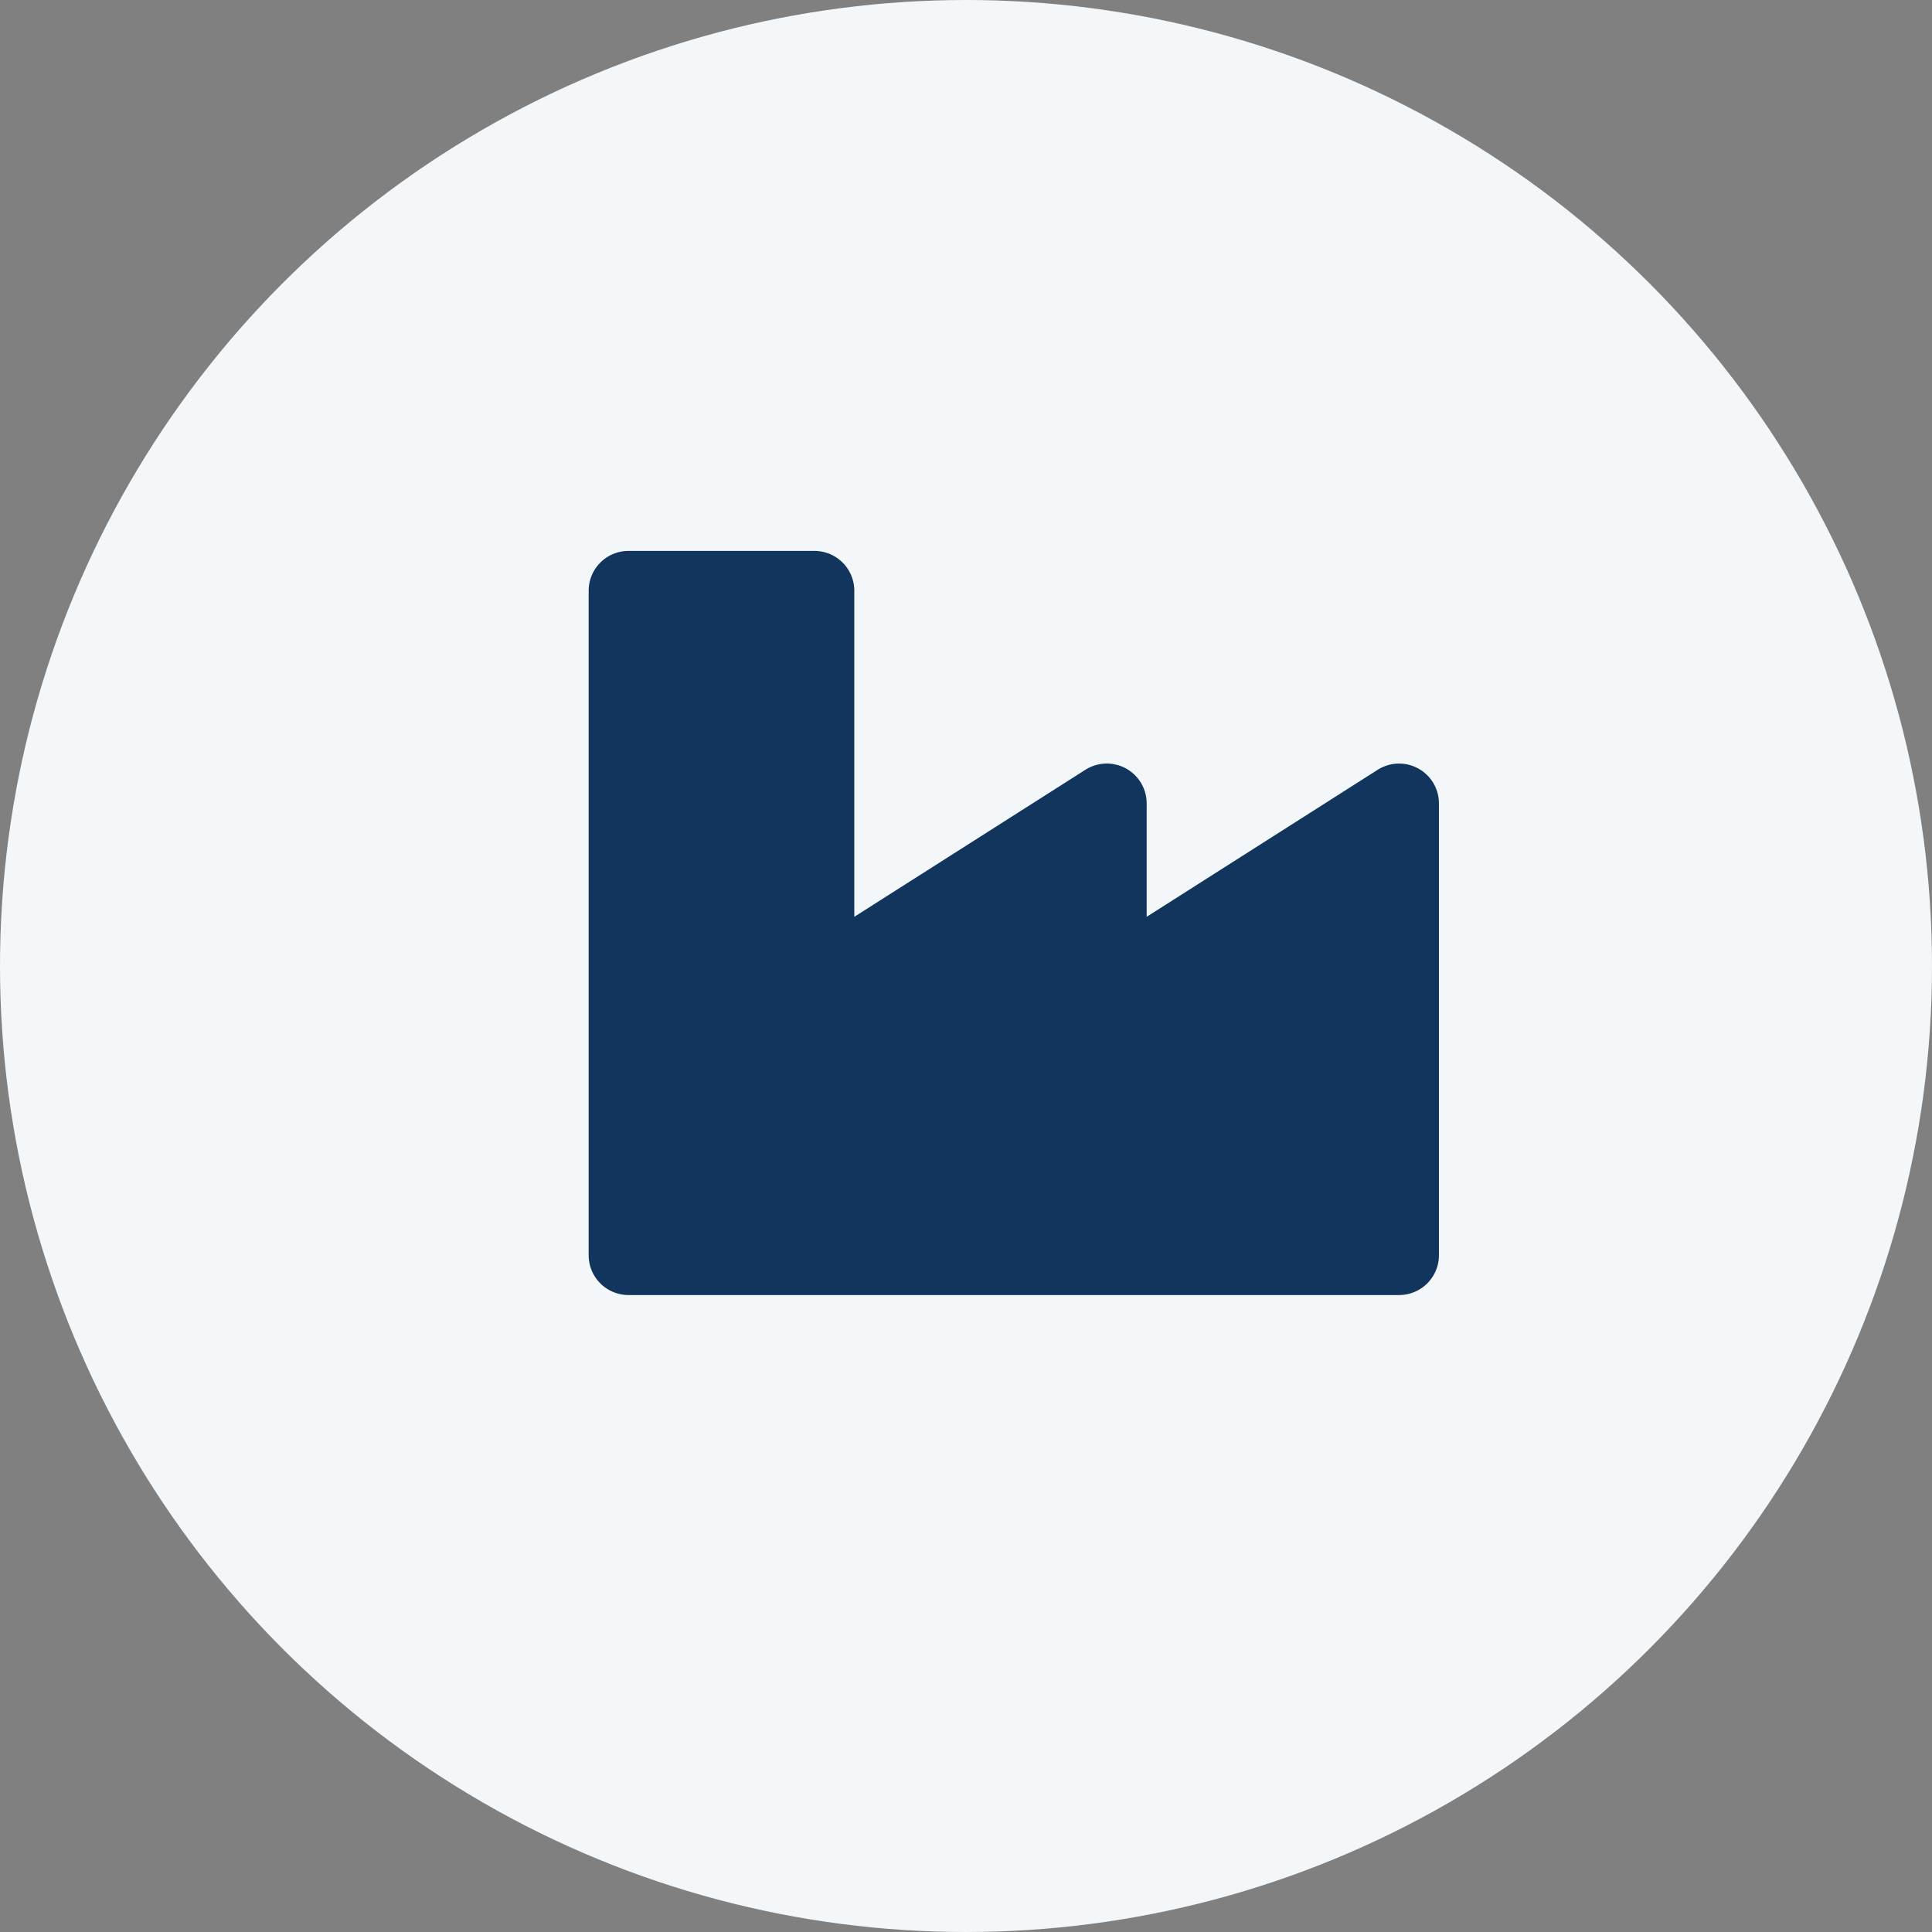 <svg xmlns="http://www.w3.org/2000/svg" width="64" height="64" viewBox="0 0 64 64">
  <rect x="0" y="0" width="64" height="64" fill="#808080" stroke="none"/>
  <defs>
    <style>
      .cls-1 {
        fill: #f3f7fa;
      }

      .cls-2 {
        fill: #12355d;
      }
    </style>
  </defs>
  <g id="Group_1573" data-name="Group 1573" transform="translate(3822 -3525.151)">
    <circle id="Ellipse_387" data-name="Ellipse 387" class="cls-1" cx="32" cy="32" r="32" transform="translate(-3822 3525.151)"/>
    <path id="Icon_awesome-industry" data-name="Icon awesome-industry" class="cls-2" d="M26.138,9.5l-7.653,4.87V10.614A1.321,1.321,0,0,0,16.455,9.5L8.8,14.37V3.57a1.32,1.32,0,0,0-1.32-1.32H1.32A1.32,1.32,0,0,0,0,3.57V25.576A1.32,1.32,0,0,0,1.32,26.9H26.847a1.32,1.32,0,0,0,1.32-1.32V10.614A1.321,1.321,0,0,0,26.138,9.5Z" transform="translate(-3802.5 3541.151)"/>
  </g>
</svg>

